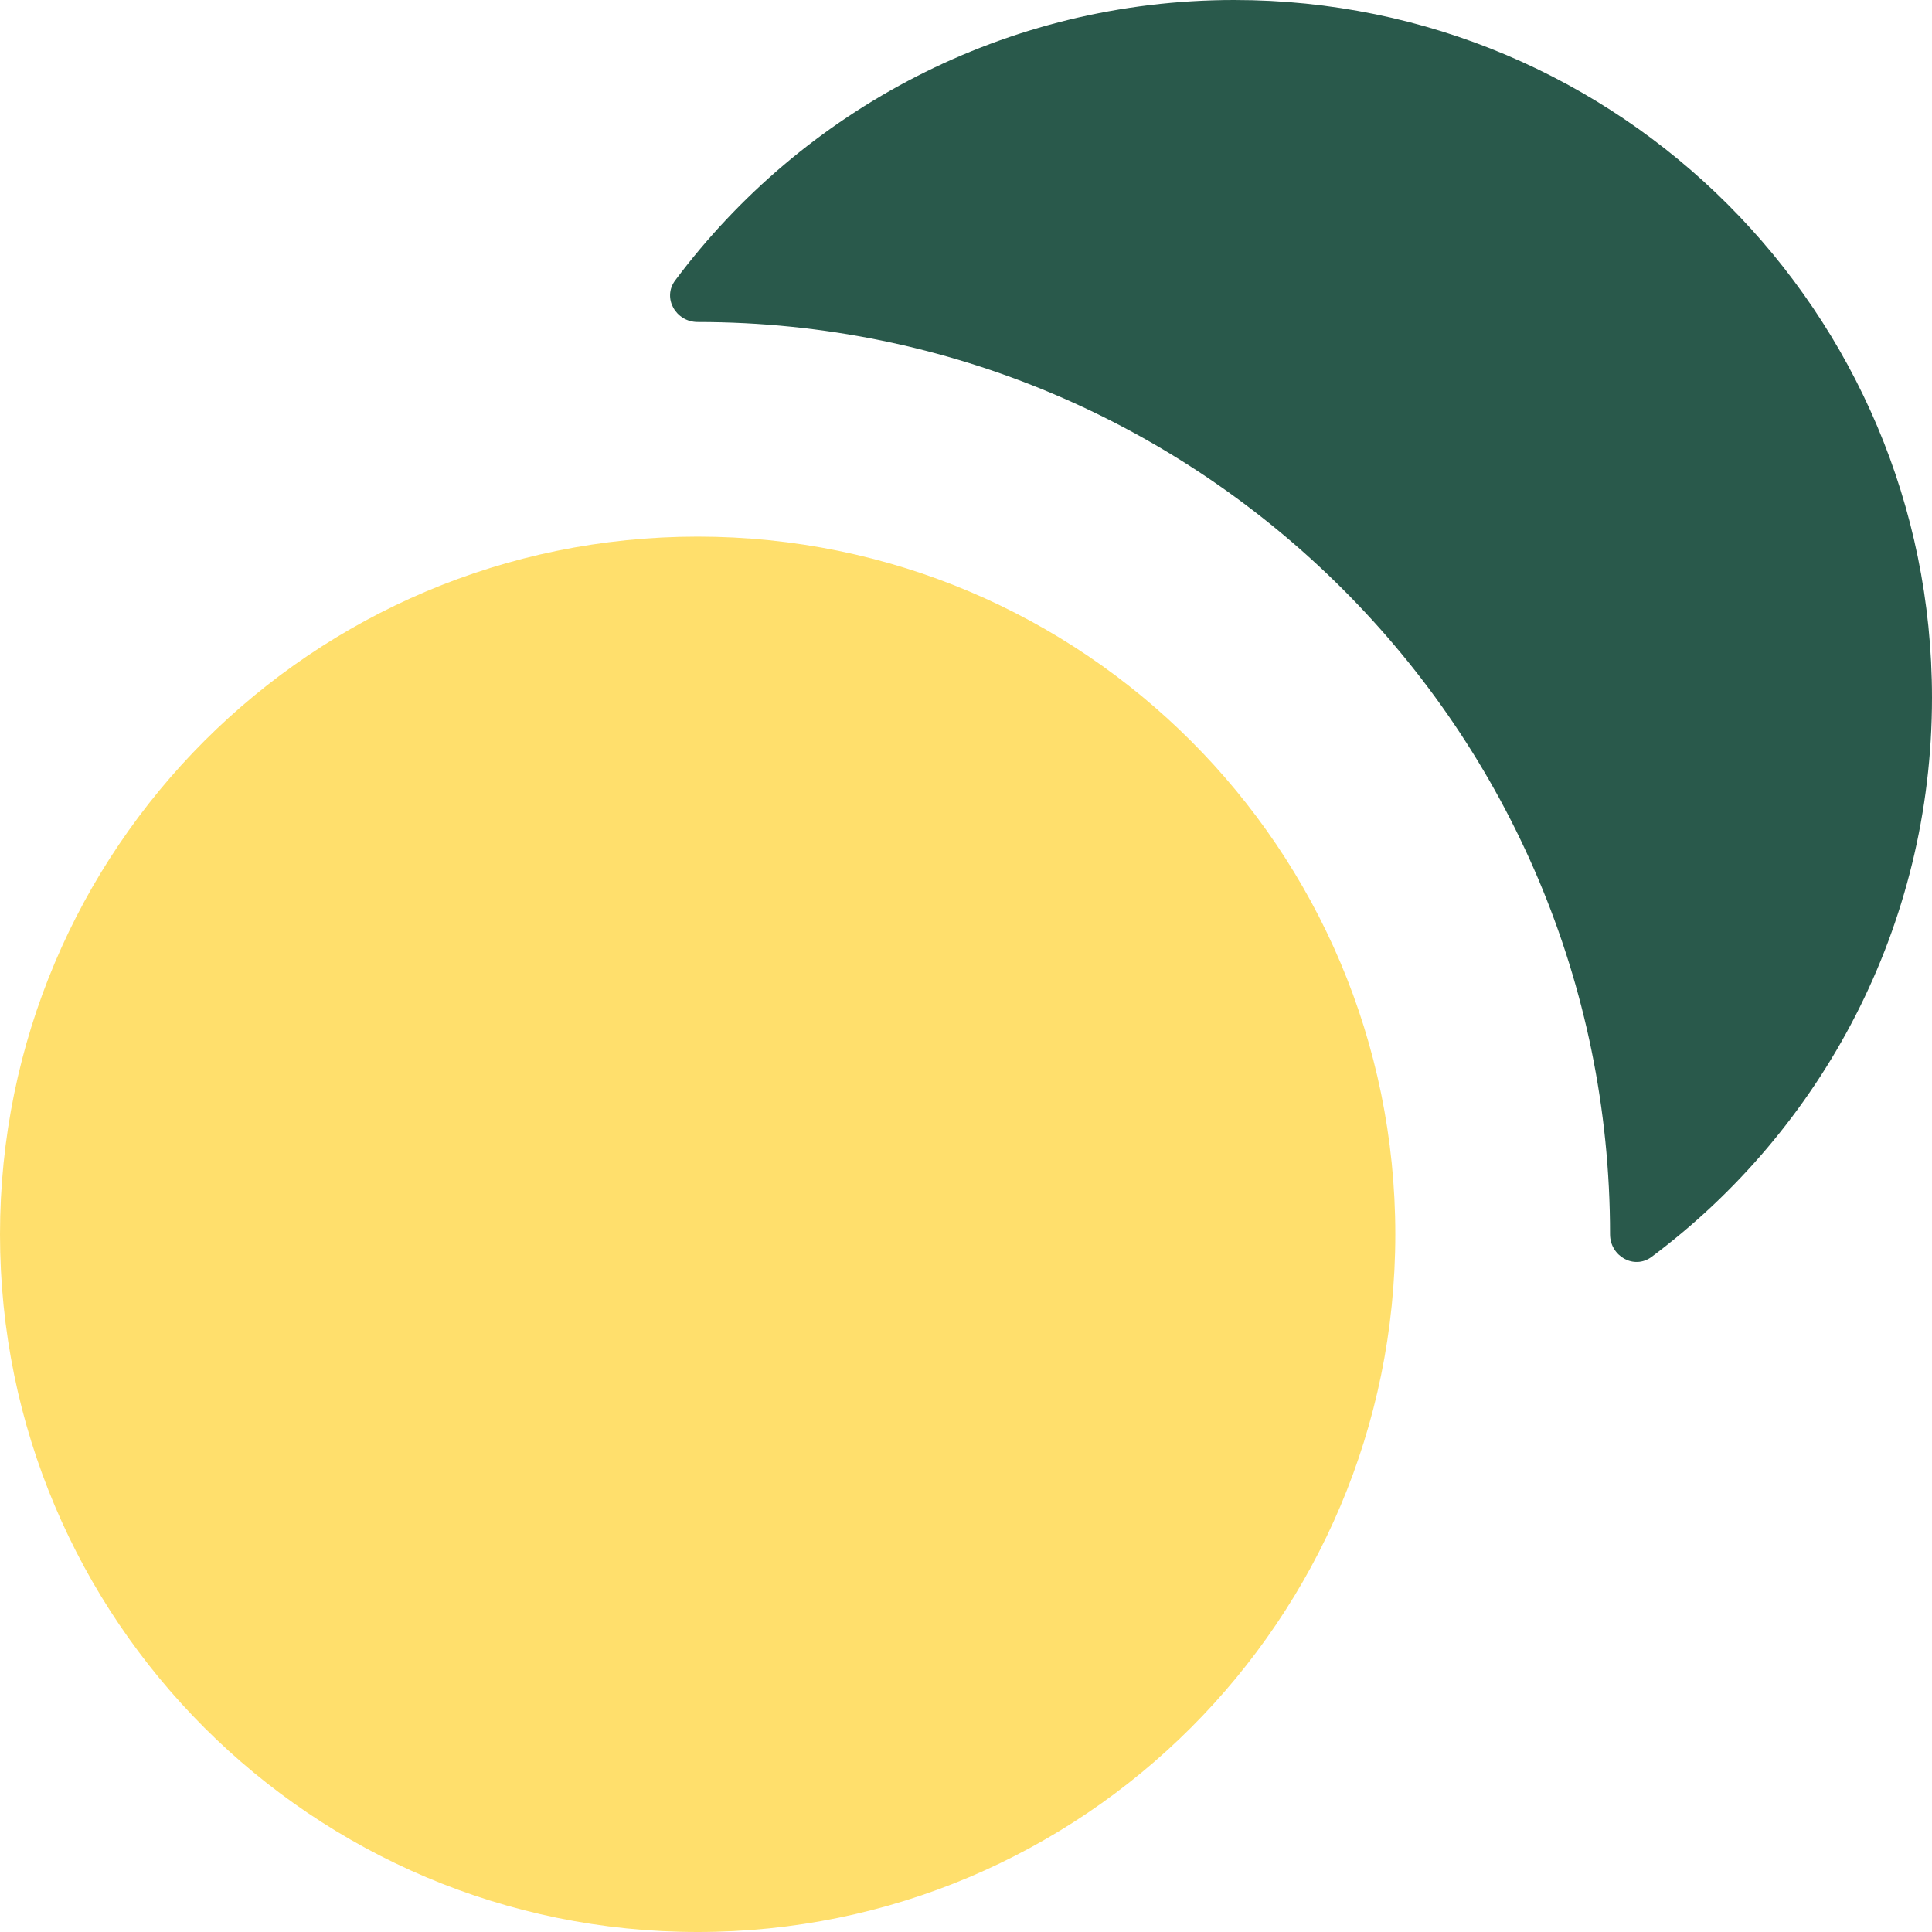 <svg width="28" height="28" viewBox="0 0 28 28" fill="none" xmlns="http://www.w3.org/2000/svg">
<g clip-path="url(#clip0_499_5730)">
<path d="M0 17.889C0 23.473 4.527 28 10.111 28C15.695 28 20.222 23.473 20.222 17.889C20.222 12.304 15.695 7.777 10.111 7.777C4.527 7.777 0 12.304 0 17.889Z" fill="#FFDF6C"/>
<path d="M9.785 4.064C9.595 4.318 9.795 4.667 10.111 4.667C17.414 4.667 23.334 10.586 23.334 17.889C23.334 18.205 23.682 18.405 23.936 18.216C26.403 16.372 28 13.428 28 10.111C28 4.527 23.474 0 17.889 0C14.572 0 11.628 1.597 9.785 4.064Z" fill="#29594B"/>
</g>
<defs>
<clipPath id="clip0_499_5730">
<rect width="28" height="28" fill="white"/>
</clipPath>
</defs>
</svg>
